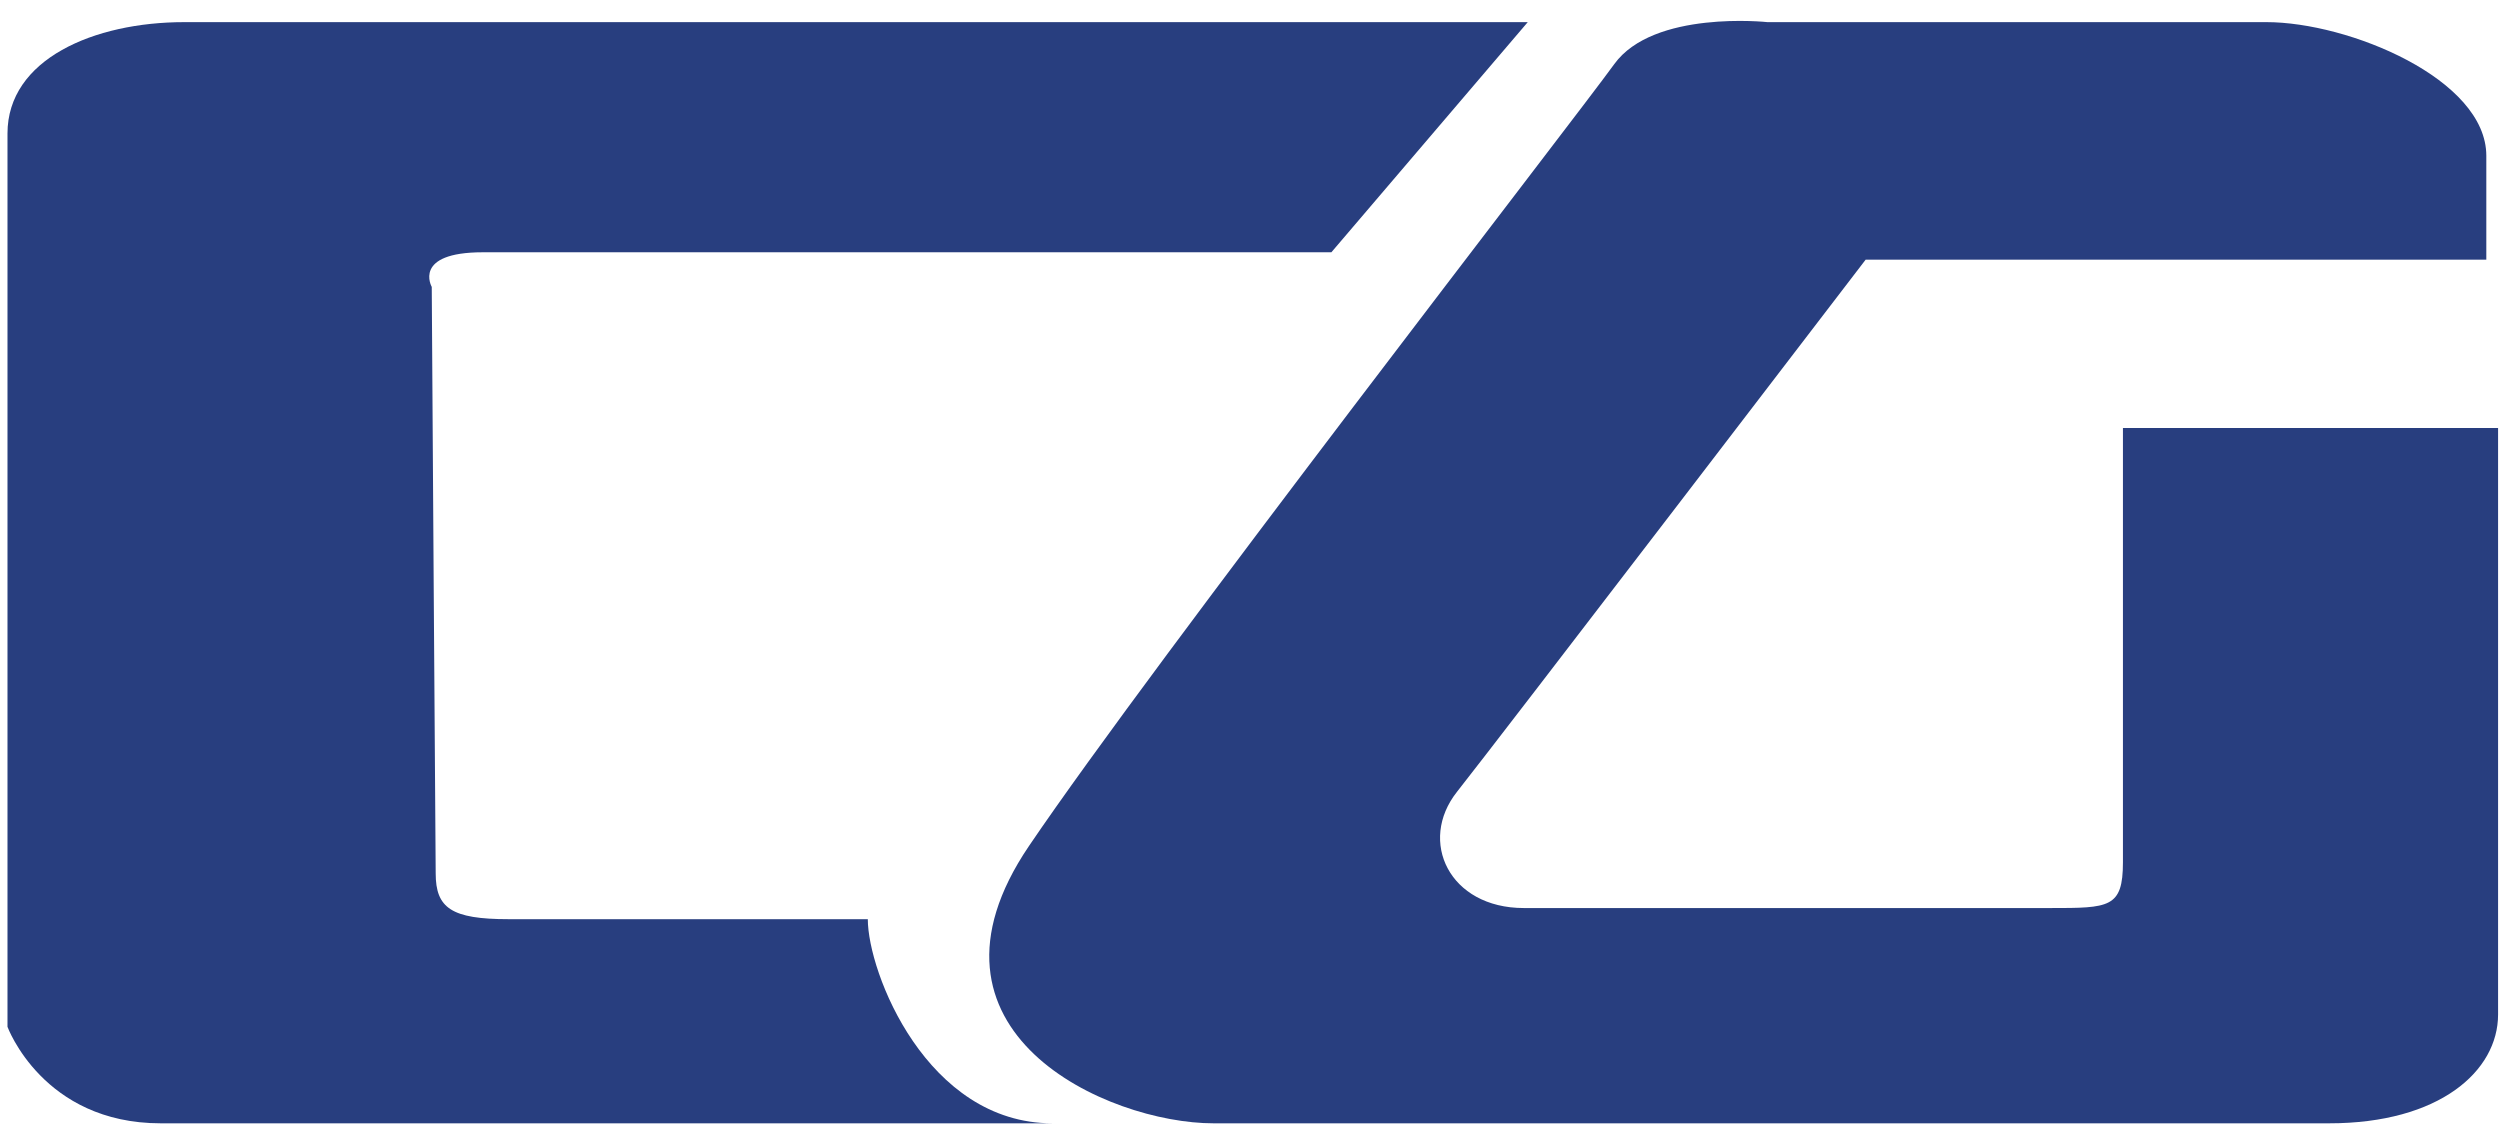 <?xml version="1.0" encoding="utf-8"?>
<!-- Generator: Adobe Illustrator 16.0.0, SVG Export Plug-In . SVG Version: 6.00 Build 0)  -->
<!DOCTYPE svg PUBLIC "-//W3C//DTD SVG 1.1//EN" "http://www.w3.org/Graphics/SVG/1.1/DTD/svg11.dtd">
<svg version="1.1" id="Layer_1" xmlns="http://www.w3.org/2000/svg" xmlns:xlink="http://www.w3.org/1999/xlink" x="0px" y="0px"
	 width="800px" height="365px" viewBox="0 0 800 365" enable-background="new 0 0 800 365" xml:space="preserve">
<g>
	<path fill-rule="evenodd" clip-rule="evenodd" fill="#283E7F" d="M426.039,80.729c-50.295,0-271.535,0-271.535,0
		c-22.629,0-16.343,11.083-16.343,11.083c0,7.919,1.26,187.67,1.26,187.67c0,11.092,5.026,14.655,23.256,14.655
		c18.231,0,115.021,0,115.021,0c0,17.026,18.853,65.324,59.079,65.324H51.421c-37.708,0-49.025-30.884-49.025-30.884
		c0-24.541,0-285.863,0-285.863c0-23.754,27.653-35.633,56.569-35.633c41.481,0,429.918,0,429.918,0L426.039,80.729L426.039,80.729z
		"/>
	<path fill-rule="evenodd" clip-rule="evenodd" fill="#283E7F" d="M597,83.101c0,0-118.175,154.412-130.743,170.252
		c-12.573,15.841-2.497,37.22,21.379,37.22c23.875,0,168.445,0,168.445,0c18.852,0,23.259-0.007,23.259-14.655s0-138.969,0-138.969
		h120.045c0,38.014,0,187.669,0,187.669c0,18.212-18.852,34.843-54.053,34.843c-35.193,0-357.014,0-357.014,0
		c-33.941,0-99.309-29.304-59.079-88.693c40.227-59.384,174.732-232.804,187.306-250.226c12.567-17.42,49.022-13.461,49.022-13.461
		h159.653c26.389,0,70.4,18.213,70.4,42.761c0,24.548,0,33.259,0,33.259H597L597,83.101z"/>
</g>
</svg>
